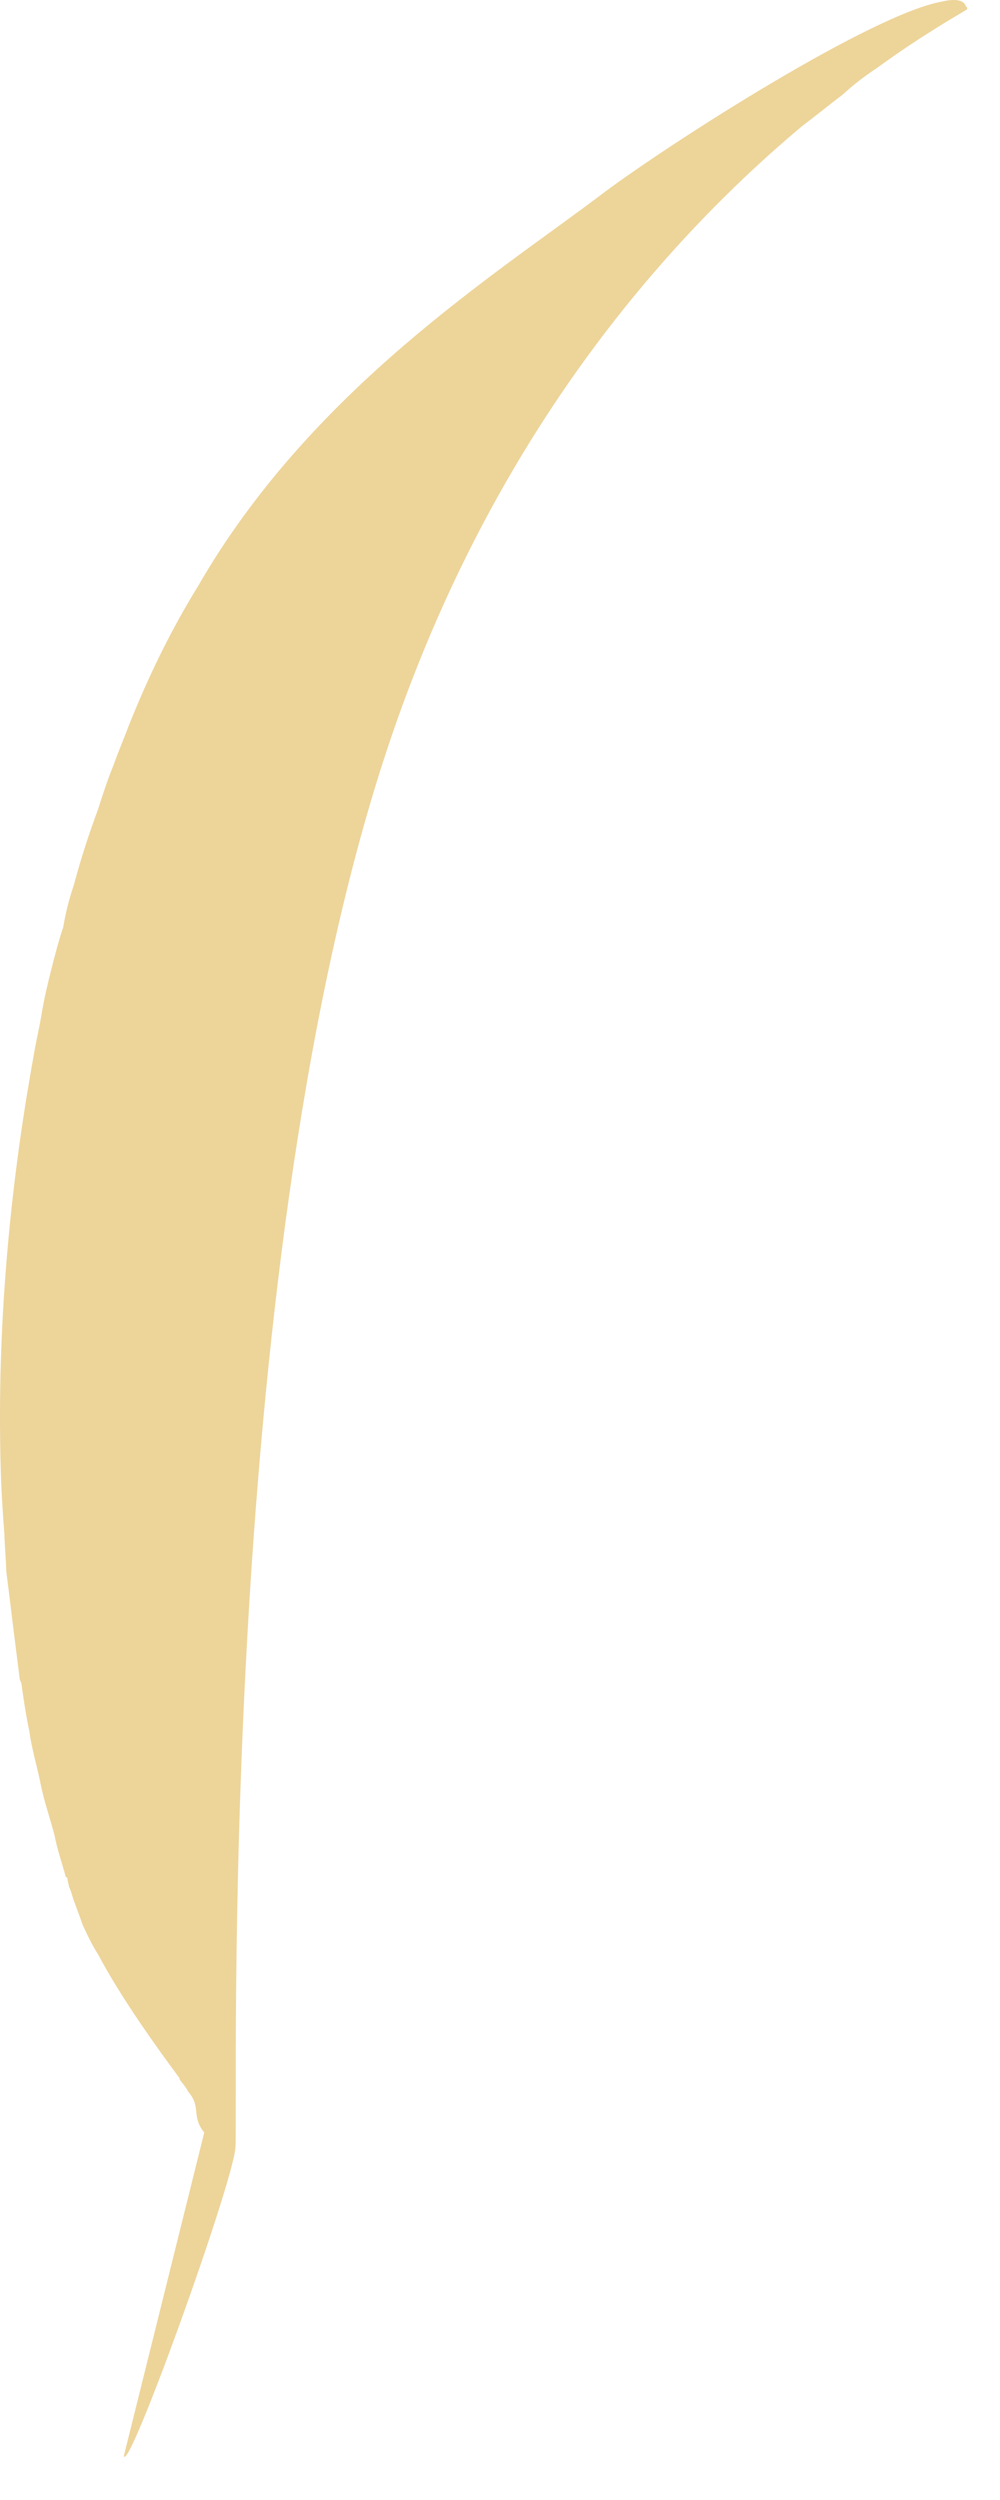<?xml version="1.0" encoding="utf-8"?>
<svg xmlns="http://www.w3.org/2000/svg" fill="none" height="100%" overflow="visible" preserveAspectRatio="none" style="display: block;" viewBox="0 0 12 30" width="100%">
<path d="M11.606 0.112C11.439 0.213 11.045 0.437 10.523 0.816C10.386 0.907 10.248 1.01 10.107 1.14C9.953 1.255 9.799 1.383 9.629 1.51C8.018 2.861 5.845 5.254 4.589 9.165C2.579 15.431 2.862 25.331 2.825 25.774C2.789 26.219 1.539 29.695 1.486 29.472L2.451 25.59C2.292 25.398 2.418 25.28 2.259 25.102C2.235 25.048 2.194 25.008 2.155 24.952V24.939C1.752 24.395 1.404 23.882 1.178 23.454C1.1 23.333 1.039 23.201 0.99 23.094C0.956 22.989 0.907 22.871 0.872 22.765C0.861 22.726 0.849 22.685 0.825 22.632C0.825 22.632 0.825 22.632 0.826 22.619C0.813 22.593 0.816 22.567 0.805 22.528L0.79 22.527C0.746 22.357 0.687 22.199 0.656 22.03C0.602 21.82 0.531 21.624 0.489 21.415C0.448 21.206 0.38 20.985 0.353 20.779C0.311 20.583 0.283 20.389 0.256 20.197C0.243 20.17 0.232 20.144 0.233 20.118C0.198 19.834 0.162 19.562 0.128 19.278C0.111 19.136 0.093 18.995 0.075 18.852C0.072 18.711 0.056 18.557 0.053 18.416C0.031 18.134 0.013 17.838 0.007 17.555C-0.035 15.929 0.114 14.267 0.402 12.68C0.43 12.505 0.474 12.329 0.502 12.152C0.531 11.976 0.574 11.8 0.618 11.625C0.659 11.462 0.701 11.299 0.759 11.125C0.786 10.961 0.829 10.787 0.885 10.624C0.969 10.31 1.065 10.012 1.176 9.714C1.235 9.527 1.293 9.352 1.363 9.18C1.42 9.018 1.49 8.857 1.545 8.709C1.781 8.115 2.058 7.549 2.374 7.038C3.737 4.669 5.957 3.29 7.25 2.309C8.035 1.722 10.459 0.167 11.308 0.018C11.469 -0.019 11.57 0.001 11.592 0.079C11.609 0.087 11.608 0.099 11.606 0.112Z" fill="#D8A42A" id="Vector" opacity="0.48"/>
</svg>